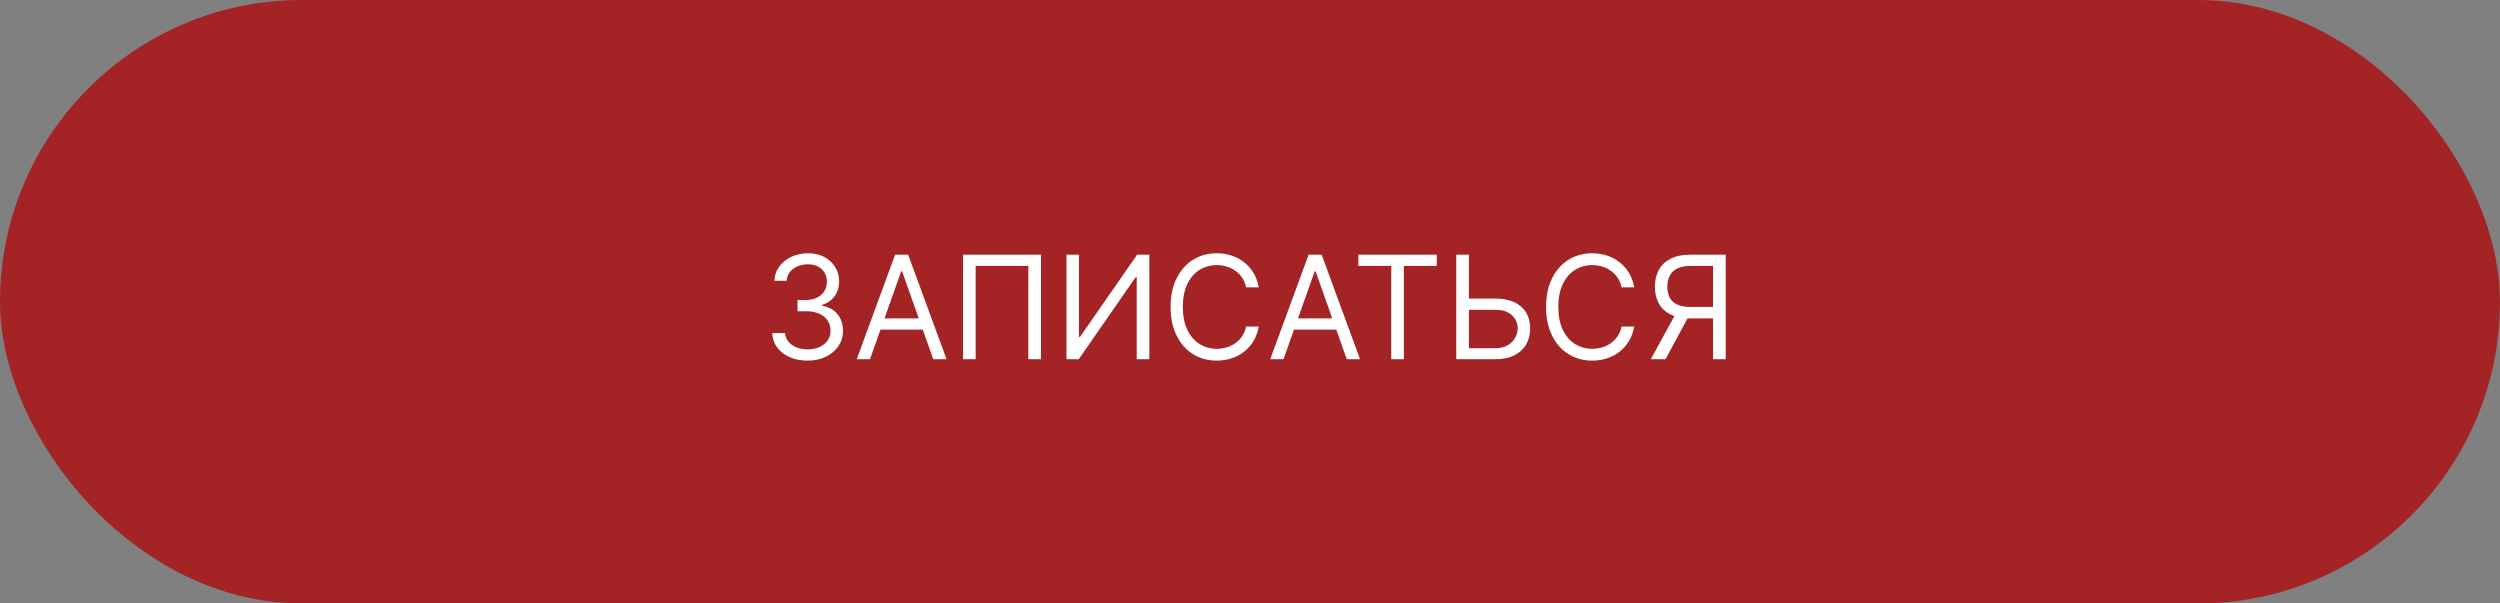 <?xml version="1.0" encoding="UTF-8"?> <svg xmlns="http://www.w3.org/2000/svg" width="174" height="42" viewBox="0 0 174 42" fill="none"><rect x="0" y="0" width="174" height="42" fill="#808080" stroke="none"/><rect width="174" height="42" rx="21" fill="#A42425"></rect><path d="M56.216 25.099C55.747 25.099 55.33 25.019 54.962 24.858C54.598 24.697 54.308 24.473 54.093 24.187C53.879 23.898 53.763 23.563 53.745 23.182H54.639C54.658 23.416 54.739 23.619 54.881 23.789C55.023 23.957 55.209 24.087 55.438 24.18C55.668 24.272 55.922 24.318 56.202 24.318C56.514 24.318 56.791 24.264 57.033 24.155C57.274 24.046 57.464 23.894 57.601 23.7C57.738 23.506 57.807 23.281 57.807 23.026C57.807 22.758 57.741 22.523 57.608 22.319C57.476 22.113 57.281 21.952 57.026 21.836C56.77 21.72 56.458 21.662 56.088 21.662H55.506V20.881H56.088C56.377 20.881 56.63 20.829 56.848 20.724C57.068 20.62 57.24 20.474 57.363 20.284C57.489 20.095 57.551 19.872 57.551 19.616C57.551 19.37 57.497 19.156 57.388 18.974C57.279 18.791 57.125 18.649 56.926 18.548C56.73 18.446 56.498 18.395 56.23 18.395C55.979 18.395 55.743 18.441 55.52 18.533C55.3 18.623 55.12 18.755 54.98 18.928C54.841 19.098 54.765 19.304 54.753 19.546H53.901C53.915 19.164 54.03 18.831 54.245 18.544C54.461 18.255 54.742 18.03 55.09 17.869C55.441 17.708 55.825 17.628 56.245 17.628C56.694 17.628 57.08 17.719 57.402 17.901C57.724 18.081 57.971 18.319 58.144 18.615C58.317 18.911 58.404 19.231 58.404 19.574C58.404 19.983 58.296 20.333 58.08 20.621C57.867 20.91 57.577 21.11 57.21 21.222V21.278C57.67 21.354 58.028 21.549 58.286 21.864C58.544 22.177 58.673 22.564 58.673 23.026C58.673 23.421 58.566 23.776 58.35 24.091C58.137 24.403 57.846 24.65 57.477 24.829C57.107 25.009 56.687 25.099 56.216 25.099ZM60.552 25H59.629L62.299 17.727H63.208L65.879 25H64.955L62.782 18.878H62.725L60.552 25ZM60.893 22.159H64.615V22.94H60.893V22.159ZM72.452 17.727V25H71.571V18.509H67.906V25H67.026V17.727H72.452ZM74.228 17.727H75.095V23.452H75.166L79.143 17.727H79.995V25H79.115V19.29H79.044L75.081 25H74.228V17.727ZM87.61 20H86.729C86.677 19.747 86.586 19.524 86.456 19.332C86.328 19.141 86.172 18.98 85.987 18.849C85.805 18.717 85.602 18.617 85.38 18.551C85.157 18.485 84.925 18.452 84.684 18.452C84.243 18.452 83.844 18.563 83.487 18.785C83.132 19.008 82.849 19.336 82.638 19.769C82.43 20.202 82.326 20.734 82.326 21.364C82.326 21.993 82.43 22.525 82.638 22.958C82.849 23.391 83.132 23.719 83.487 23.942C83.844 24.164 84.243 24.276 84.684 24.276C84.925 24.276 85.157 24.242 85.38 24.176C85.602 24.11 85.805 24.012 85.987 23.881C86.172 23.749 86.328 23.587 86.456 23.395C86.586 23.201 86.677 22.978 86.729 22.727H87.61C87.544 23.099 87.423 23.432 87.248 23.725C87.073 24.019 86.855 24.268 86.594 24.474C86.334 24.678 86.041 24.833 85.717 24.94C85.395 25.046 85.051 25.099 84.684 25.099C84.064 25.099 83.512 24.948 83.029 24.645C82.546 24.342 82.166 23.911 81.889 23.352C81.612 22.794 81.474 22.131 81.474 21.364C81.474 20.597 81.612 19.934 81.889 19.375C82.166 18.816 82.546 18.385 83.029 18.082C83.512 17.779 84.064 17.628 84.684 17.628C85.051 17.628 85.395 17.681 85.717 17.788C86.041 17.894 86.334 18.05 86.594 18.256C86.855 18.46 87.073 18.709 87.248 19.002C87.423 19.293 87.544 19.626 87.61 20ZM89.331 25H88.408L91.079 17.727H91.988L94.658 25H93.735L91.561 18.878H91.505L89.331 25ZM89.672 22.159H93.394V22.94H89.672V22.159ZM94.543 18.509V17.727H99.998V18.509H97.711V25H96.83V18.509H94.543ZM102.011 20.781H104.085C104.605 20.781 105.045 20.866 105.402 21.037C105.762 21.207 106.034 21.448 106.219 21.758C106.406 22.068 106.499 22.434 106.499 22.855C106.499 23.276 106.406 23.648 106.219 23.97C106.034 24.292 105.762 24.544 105.402 24.727C105.045 24.909 104.605 25 104.085 25H101.357V17.727H102.238V24.233H104.085C104.416 24.233 104.696 24.167 104.926 24.034C105.158 23.899 105.333 23.726 105.452 23.516C105.572 23.303 105.633 23.078 105.633 22.841C105.633 22.493 105.499 22.193 105.232 21.942C104.964 21.689 104.582 21.562 104.085 21.562H102.011V20.781ZM113.743 20H112.862C112.81 19.747 112.719 19.524 112.589 19.332C112.461 19.141 112.305 18.98 112.12 18.849C111.938 18.717 111.735 18.617 111.513 18.551C111.29 18.485 111.058 18.452 110.817 18.452C110.376 18.452 109.977 18.563 109.62 18.785C109.265 19.008 108.982 19.336 108.771 19.769C108.563 20.202 108.459 20.734 108.459 21.364C108.459 21.993 108.563 22.525 108.771 22.958C108.982 23.391 109.265 23.719 109.62 23.942C109.977 24.164 110.376 24.276 110.817 24.276C111.058 24.276 111.29 24.242 111.513 24.176C111.735 24.11 111.938 24.012 112.12 23.881C112.305 23.749 112.461 23.587 112.589 23.395C112.719 23.201 112.81 22.978 112.862 22.727H113.743C113.676 23.099 113.556 23.432 113.381 23.725C113.205 24.019 112.988 24.268 112.727 24.474C112.467 24.678 112.174 24.833 111.85 24.94C111.528 25.046 111.184 25.099 110.817 25.099C110.196 25.099 109.645 24.948 109.162 24.645C108.679 24.342 108.299 23.911 108.022 23.352C107.745 22.794 107.606 22.131 107.606 21.364C107.606 20.597 107.745 19.934 108.022 19.375C108.299 18.816 108.679 18.385 109.162 18.082C109.645 17.779 110.196 17.628 110.817 17.628C111.184 17.628 111.528 17.681 111.85 17.788C112.174 17.894 112.467 18.05 112.727 18.256C112.988 18.46 113.205 18.709 113.381 19.002C113.556 19.293 113.676 19.626 113.743 20ZM120.109 25H119.228V18.509H117.68C117.287 18.509 116.971 18.569 116.732 18.69C116.493 18.808 116.319 18.976 116.21 19.194C116.101 19.412 116.047 19.666 116.047 19.957C116.047 20.249 116.1 20.5 116.206 20.71C116.315 20.919 116.488 21.079 116.725 21.193C116.964 21.307 117.278 21.364 117.666 21.364H119.626V22.159H117.637C117.074 22.159 116.611 22.066 116.249 21.879C115.887 21.689 115.618 21.429 115.443 21.097C115.268 20.766 115.18 20.386 115.18 19.957C115.18 19.529 115.268 19.146 115.443 18.81C115.618 18.474 115.888 18.21 116.252 18.018C116.617 17.824 117.083 17.727 117.652 17.727H120.109V25ZM116.686 21.733H117.68L115.919 25H114.896L116.686 21.733Z" fill="white"></path></svg> 